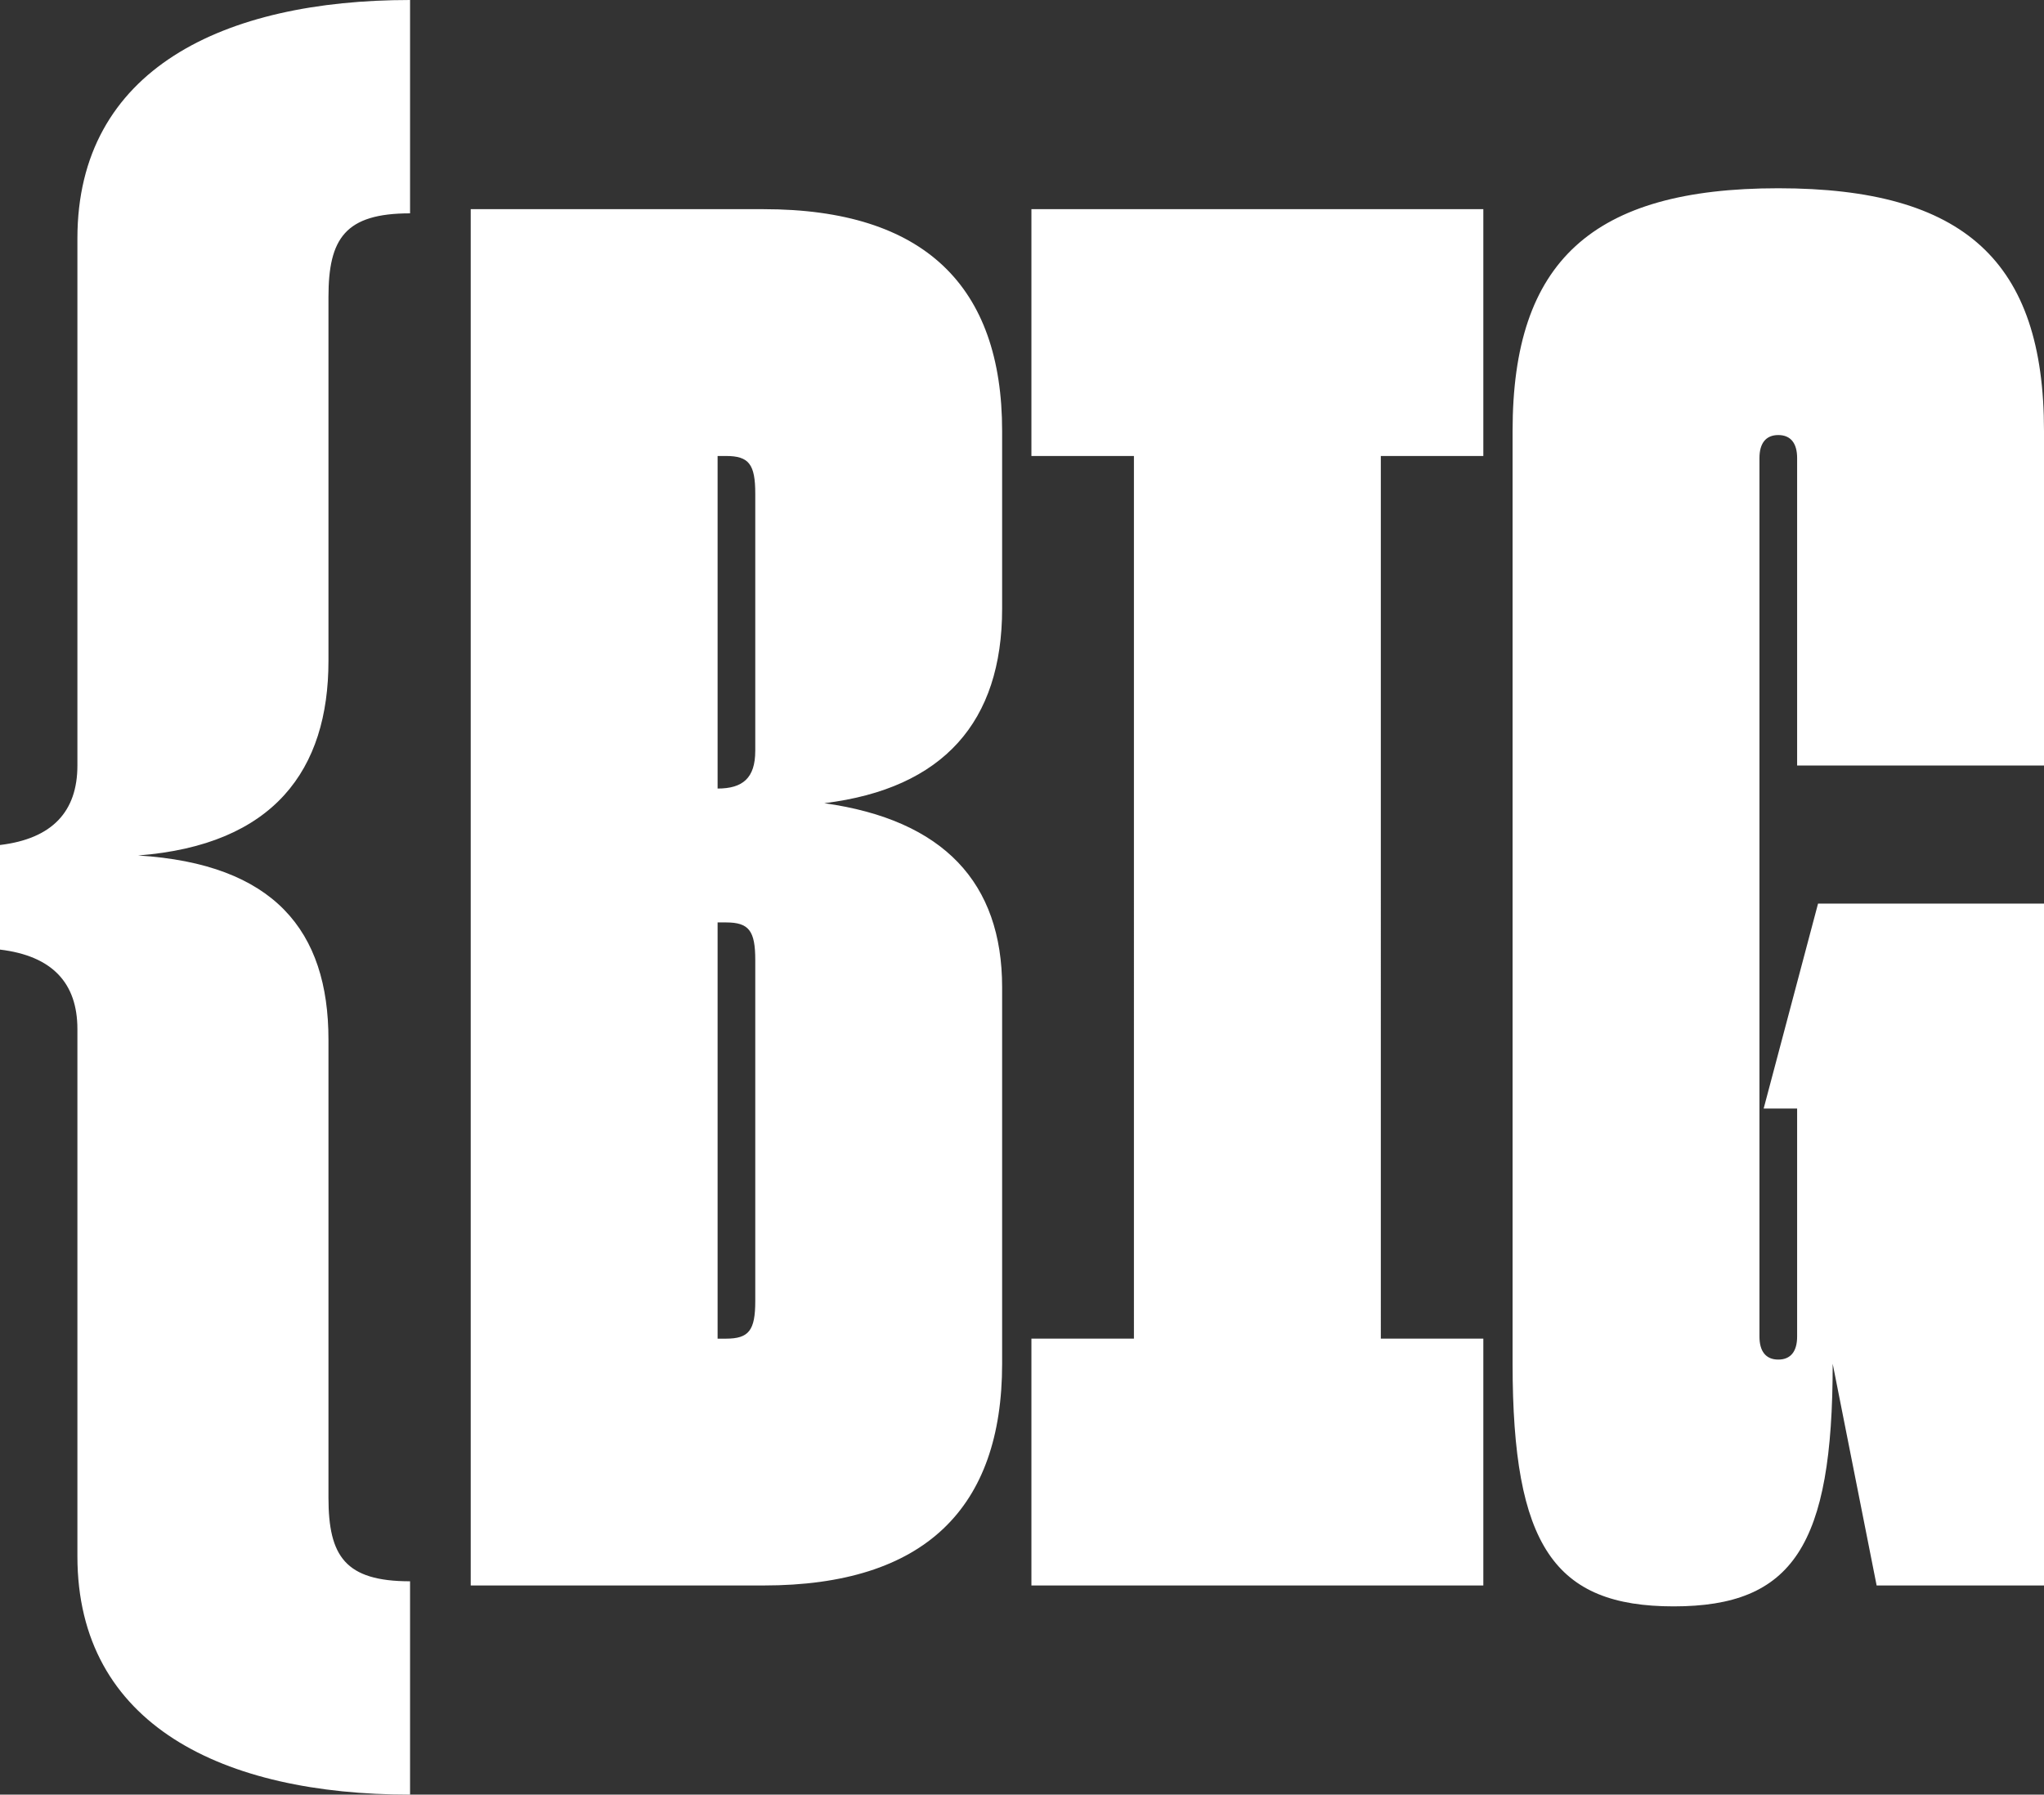 <?xml version="1.0" encoding="UTF-8"?> <svg xmlns="http://www.w3.org/2000/svg" id="Layer_2" viewBox="0 0 1215.52 1067.49"><rect x="0" y="0" width="1215.52" height="1067.49" fill="#333333" stroke="none"/><defs><style>.cls-1{fill:#fff;}</style></defs><g id="Layer_1-2"><path class="cls-1" d="M46.03,925.65v-313.53c0-27.37-14.93-43.55-46.03-47.28v-62.21c31.1-3.73,46.03-19.91,46.03-47.28V141.83C46.03,41.06,133.12,0,243.85,0V126.9c-38.57,0-48.52,14.93-48.52,49.77v216.48c0,64.7-32.35,109.49-113.22,115.71,80.87,4.98,113.22,44.79,113.22,109.49v272.47c0,34.84,9.95,49.77,48.52,49.77v126.9c-110.73,0-197.82-41.06-197.82-141.83ZM279.93,124.42h174.18c95.8,0,141.83,46.03,141.83,131.88v105.75c0,67.18-34.84,107-105.75,115.71,70.92,9.95,105.75,47.28,105.75,109.49v223.95c0,85.85-46.03,131.88-141.83,131.88h-174.18V124.42Zm169.21,322.24v-153.03c0-17.42-3.73-22.4-17.42-22.4h-4.98v197.82c14.93,0,22.39-6.22,22.39-22.39Zm-17.42,349.61c13.69,0,17.42-4.98,17.42-22.39v-202.8c0-17.42-3.73-22.4-17.42-22.4h-4.98v247.59h4.98ZM882.1,271.23h-60.96V796.26h60.96v146.81h-268.74v-146.81h60.96V271.23h-60.96V124.42h268.74v146.81Zm17.4,539.96V256.3c0-100.78,47.28-144.32,158.01-144.32s158.01,43.55,158.01,144.32v199.06h-146.81v-182.89c0-8.71-3.73-13.69-11.2-13.69s-11.2,4.98-11.2,13.69V795.02c0,8.71,3.73,13.69,11.2,13.69s11.2-4.98,11.2-13.69v-135.61h-19.91l32.35-121.93h134.37v405.59h-99.53l-26.13-131.88c0,108.24-23.64,144.32-94.56,144.32s-95.8-36.08-95.8-144.32Z"></path></g></svg> 